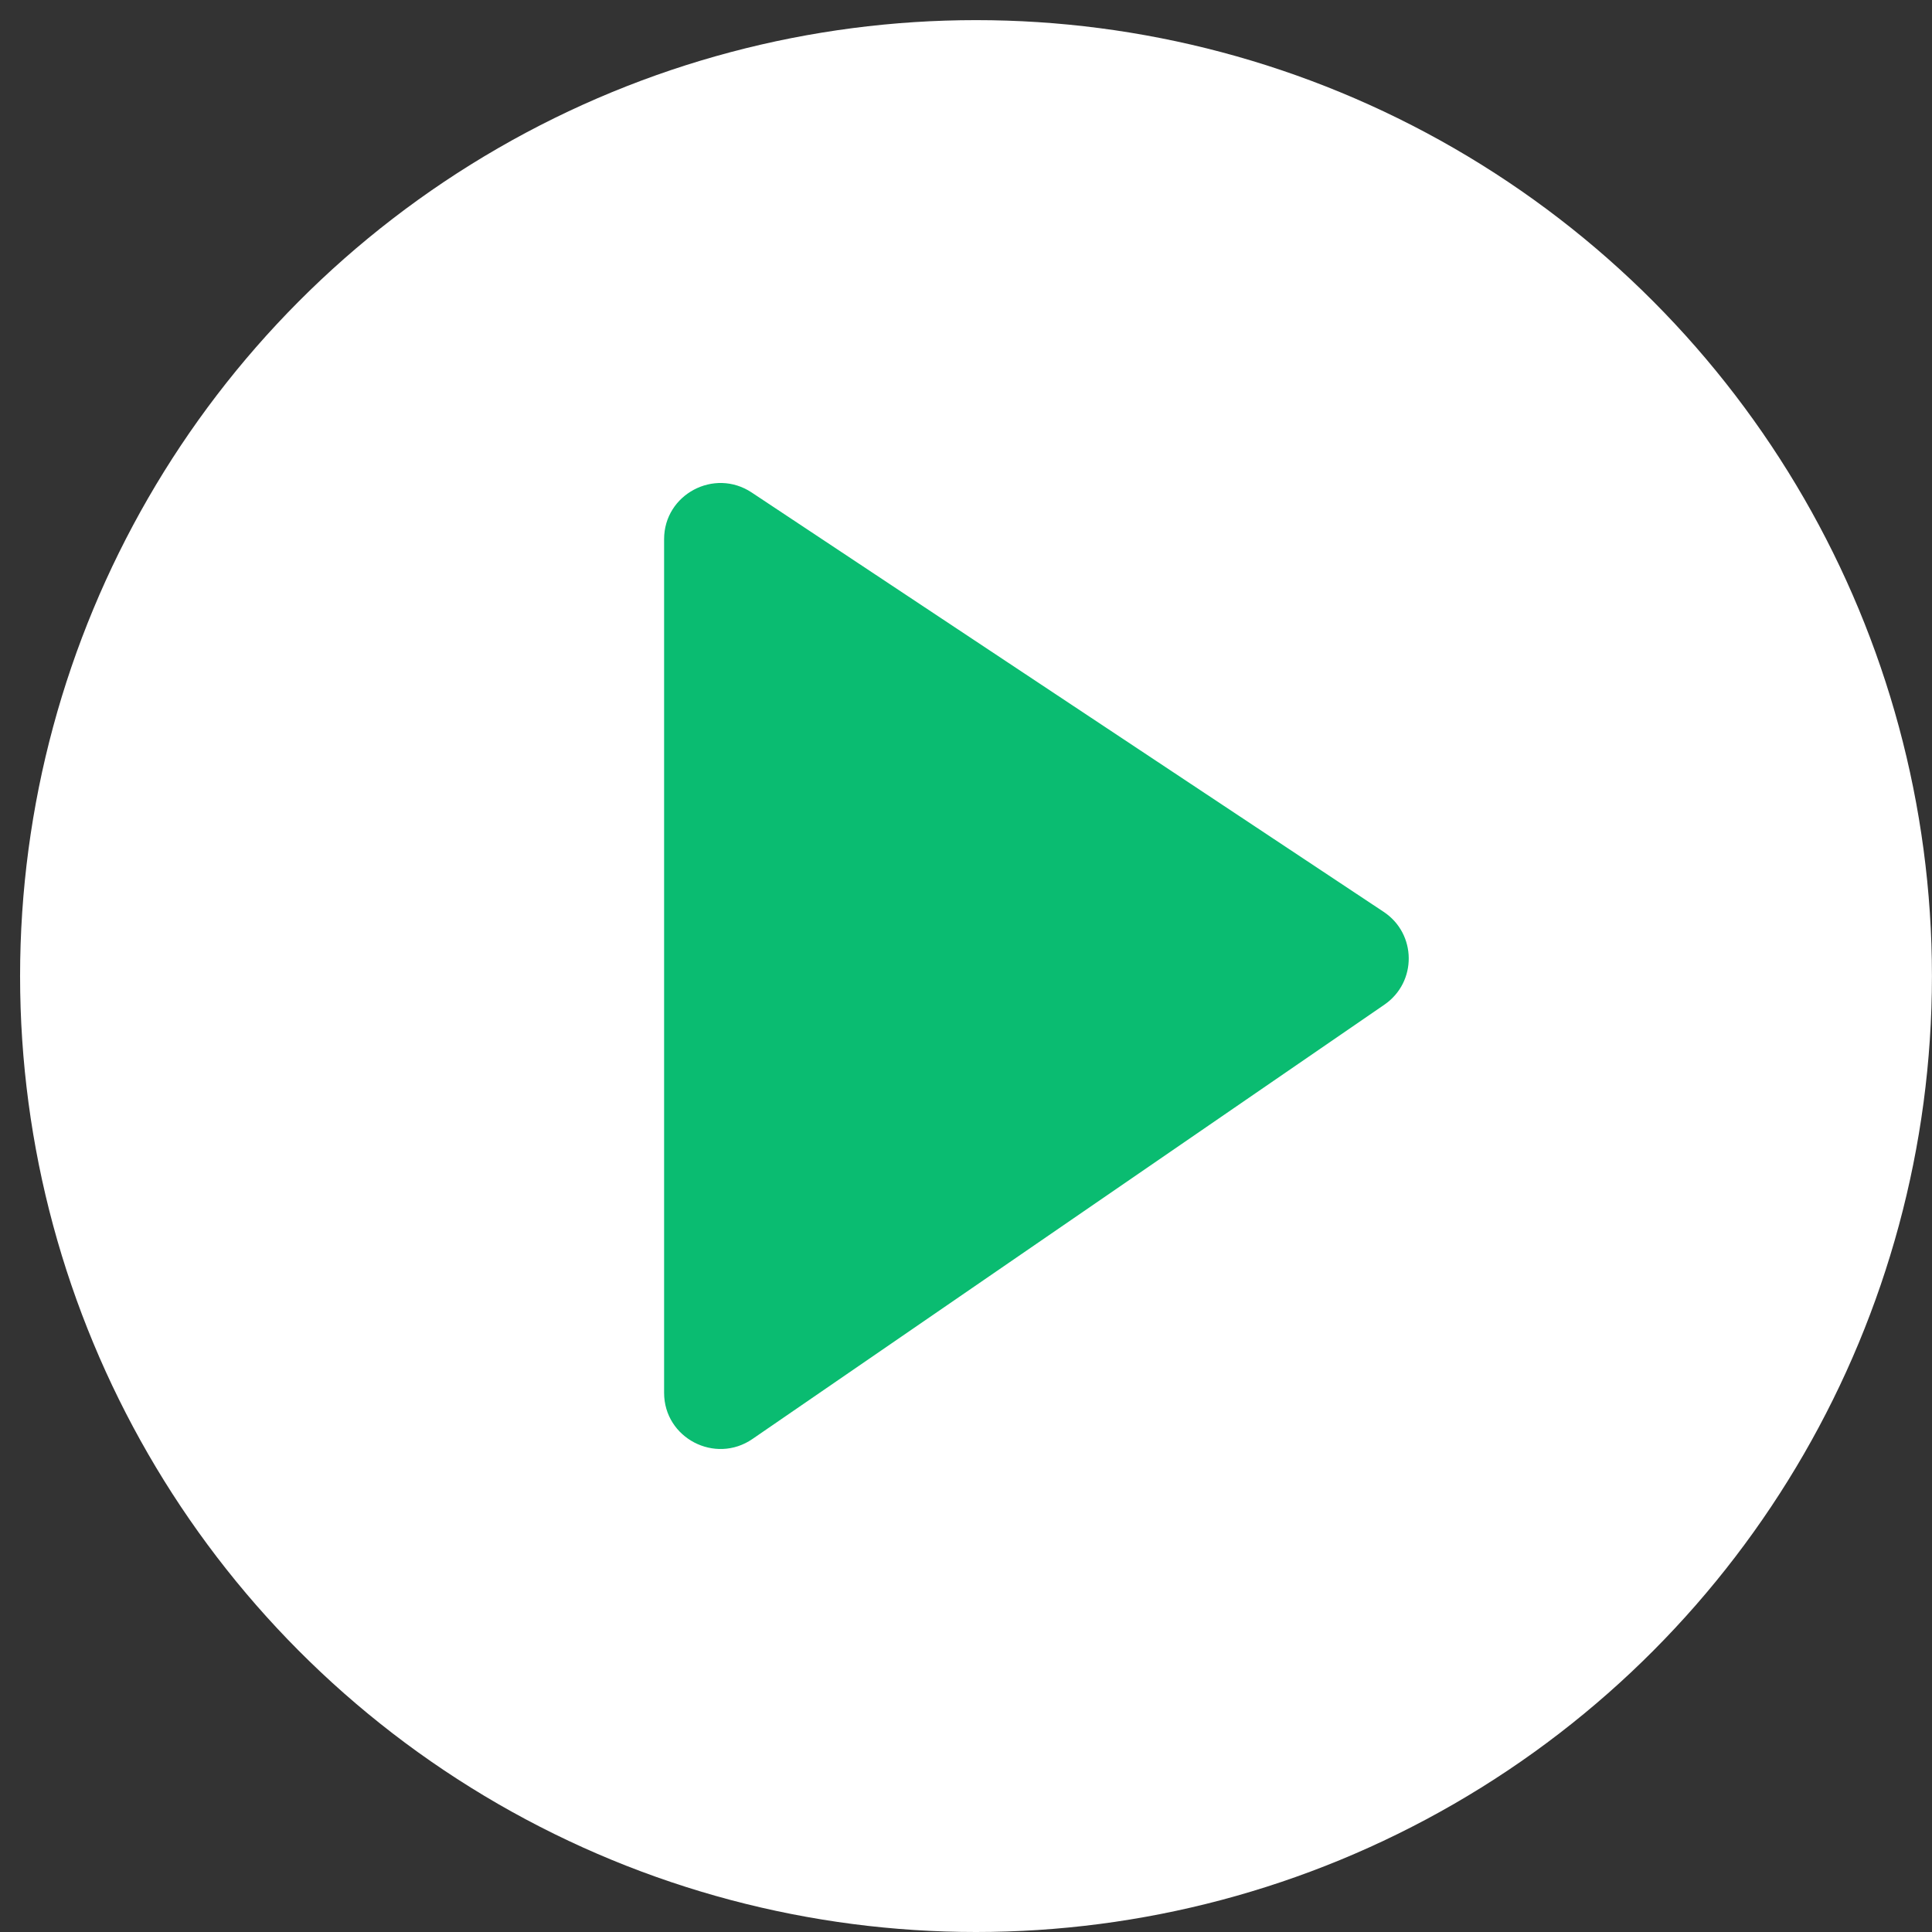 <svg width="38" height="38" viewBox="0 0 38 38" fill="none" xmlns="http://www.w3.org/2000/svg">
<rect x="0" y="0" width="38" height="38" fill="#333333" stroke="none"/>
<circle cx="19.197" cy="19.198" r="18.802" fill="white"/>
<path d="M13.062 27.395V10.605C13.062 9.724 14.049 9.198 14.785 9.687L27.215 17.935C27.866 18.367 27.874 19.317 27.23 19.76L14.8 28.303C14.065 28.808 13.062 28.284 13.062 27.395Z" fill="#0ABC71"/>
</svg>
